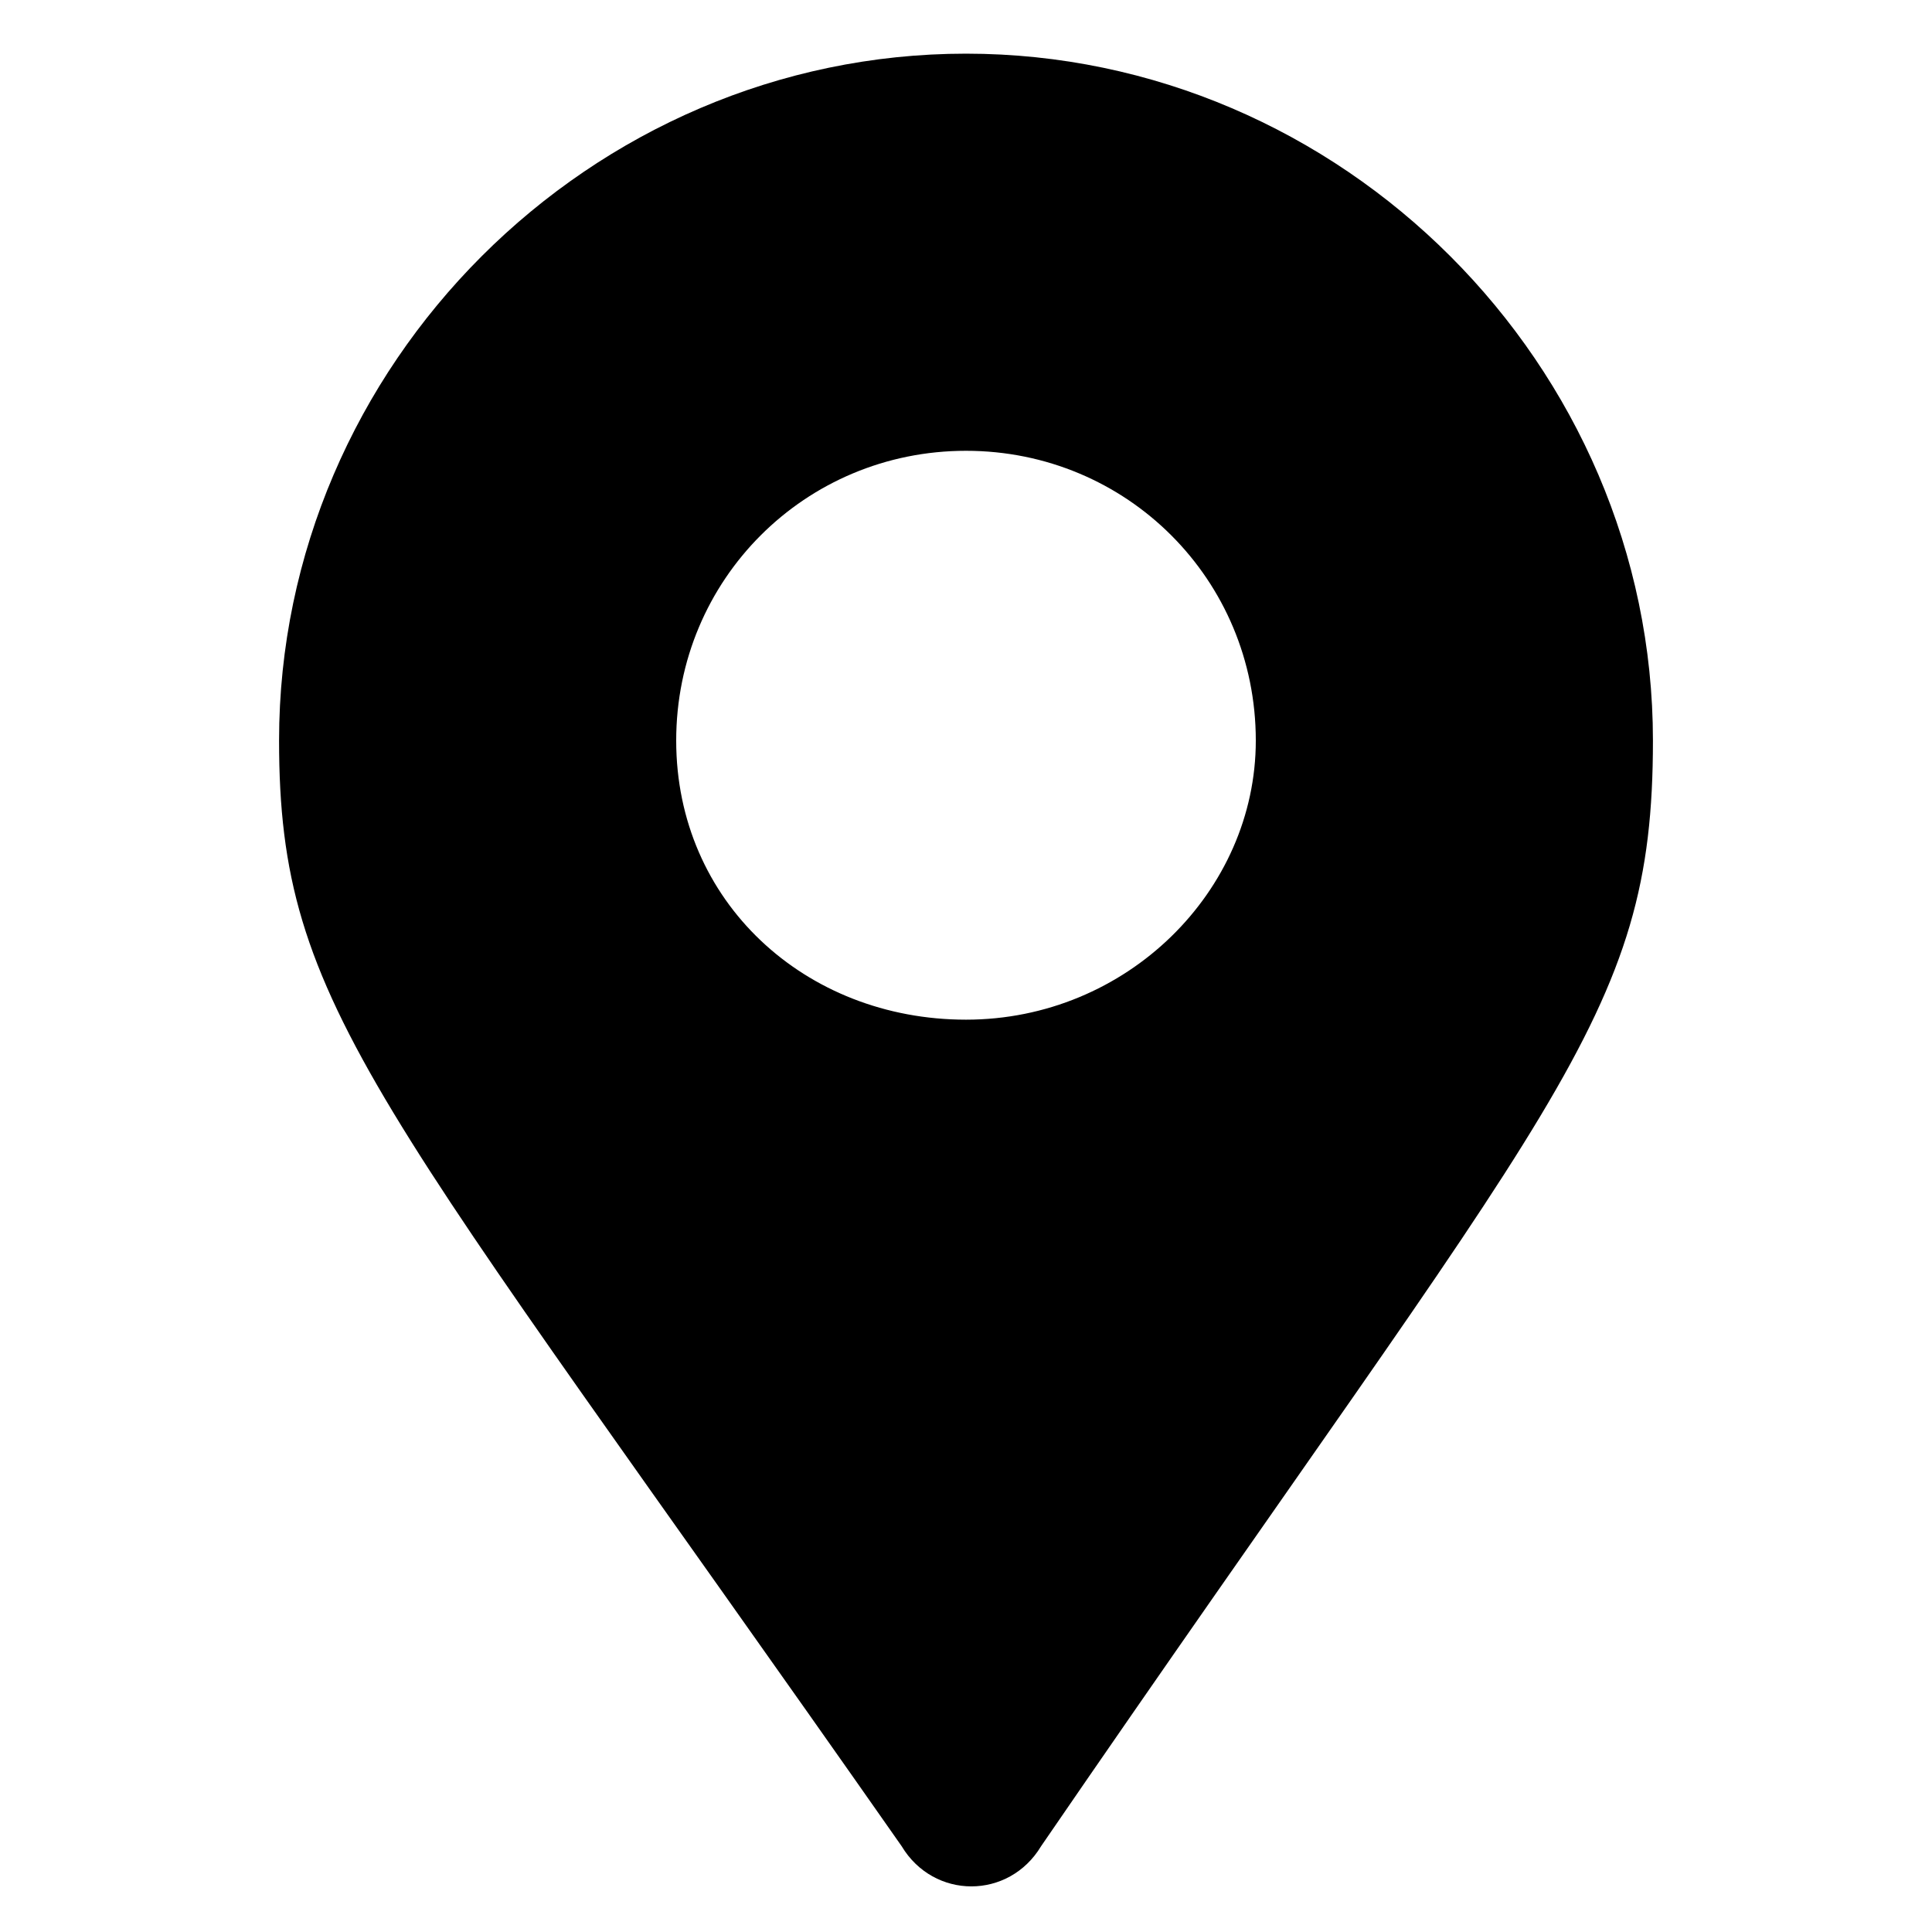 <?xml version="1.0" encoding="utf-8"?>
<!-- Generator: Adobe Illustrator 24.0.1, SVG Export Plug-In . SVG Version: 6.00 Build 0)  -->
<svg version="1.1" id="Layer_1" xmlns="http://www.w3.org/2000/svg" xmlns:xlink="http://www.w3.org/1999/xlink" x="0px" y="0px"
	 width="18px" height="18px" viewBox="0 0 18 18" style="enable-background:new 0 0 18 18;" xml:space="preserve">
<g>
	<path d="M2.6,6.9c0-3.5,2.9-6.4,6.4-6.4s6.4,2.9,6.4,6.4c0,2.6-0.9,3.3-5.7,10.3c-0.3,0.5-1,0.5-1.3,0C3.5,10.2,2.6,9.4,2.6,6.9z
		 M11.7,6.9c0-1.5-1.2-2.7-2.7-2.7S6.3,5.4,6.3,6.9S7.5,9.5,9,9.5S11.7,8.3,11.7,6.9z"/>
</g>
</svg>
